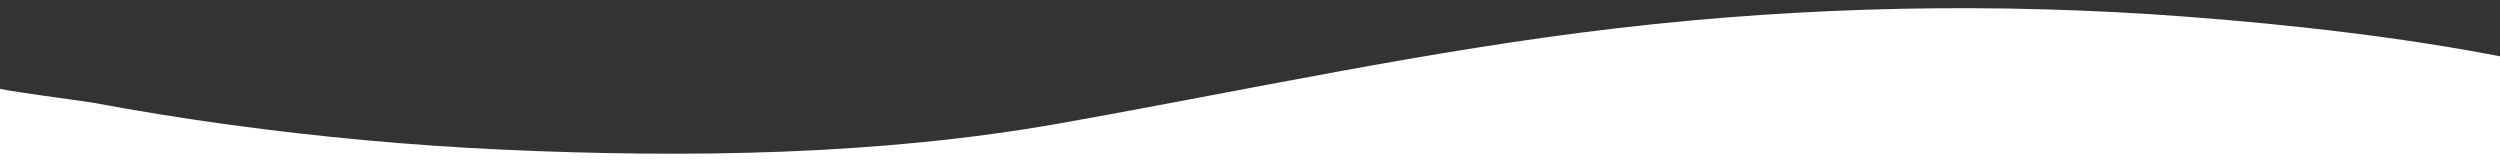<?xml version="1.0" encoding="utf-8"?>
<!-- Generator: Adobe Illustrator 21.1.0, SVG Export Plug-In . SVG Version: 6.00 Build 0)  -->
<!DOCTYPE svg PUBLIC "-//W3C//DTD SVG 1.1//EN" "http://www.w3.org/Graphics/SVG/1.1/DTD/svg11.dtd">
<svg version="1.1" xmlns="http://www.w3.org/2000/svg" xmlns:xlink="http://www.w3.org/1999/xlink" x="0px" y="0px"
	 viewBox="0 0 1600 104" style="enable-background:new 0 0 1600 104;" xml:space="preserve">
<rect x="0" y="0" width="1600" height="104" fill="#333333" stroke="none"/>
<style type="text/css">
	.st0{display:none;}
	.st1{display:inline;fill:#FFFFFF;}
	.st2{fill:#FFFFFF;}
</style>
<g id="Layer_2">
</g>
<g id="Layer_1" class="st0">
	<path class="st1" d="M1599.1,103.9c0-7.5,0-9.2,0-10.5c0,0-209.9-99.8-521.8-93.1C765.4,7.1,809.2,40.8,554.7,67.8
		C300.1,94.8,0,20.6,0,20.6l0,83.3H1599.1z"/>
</g>
<g id="Layer_3">
	<path class="st2" d="M-3.9,55.8c0,1.5,58.3,9,62.6,9.8c29,5.4,58.1,10.1,87.3,14.1c58.4,8,117.2,13.4,176.1,16.1
		c117.6,5.3,240.6,3.7,356.5-16.9C797.3,57.8,915.6,31.9,1035.4,18c120.8-14.1,242.9-16.5,364.1-7.3c67.4,5.1,139,13.2,204.4,26.1
		c0,0,0,71.6,0,71.6H-4C-4,108.4-3.9,56.5-3.9,55.8z"/>
</g>
</svg>
